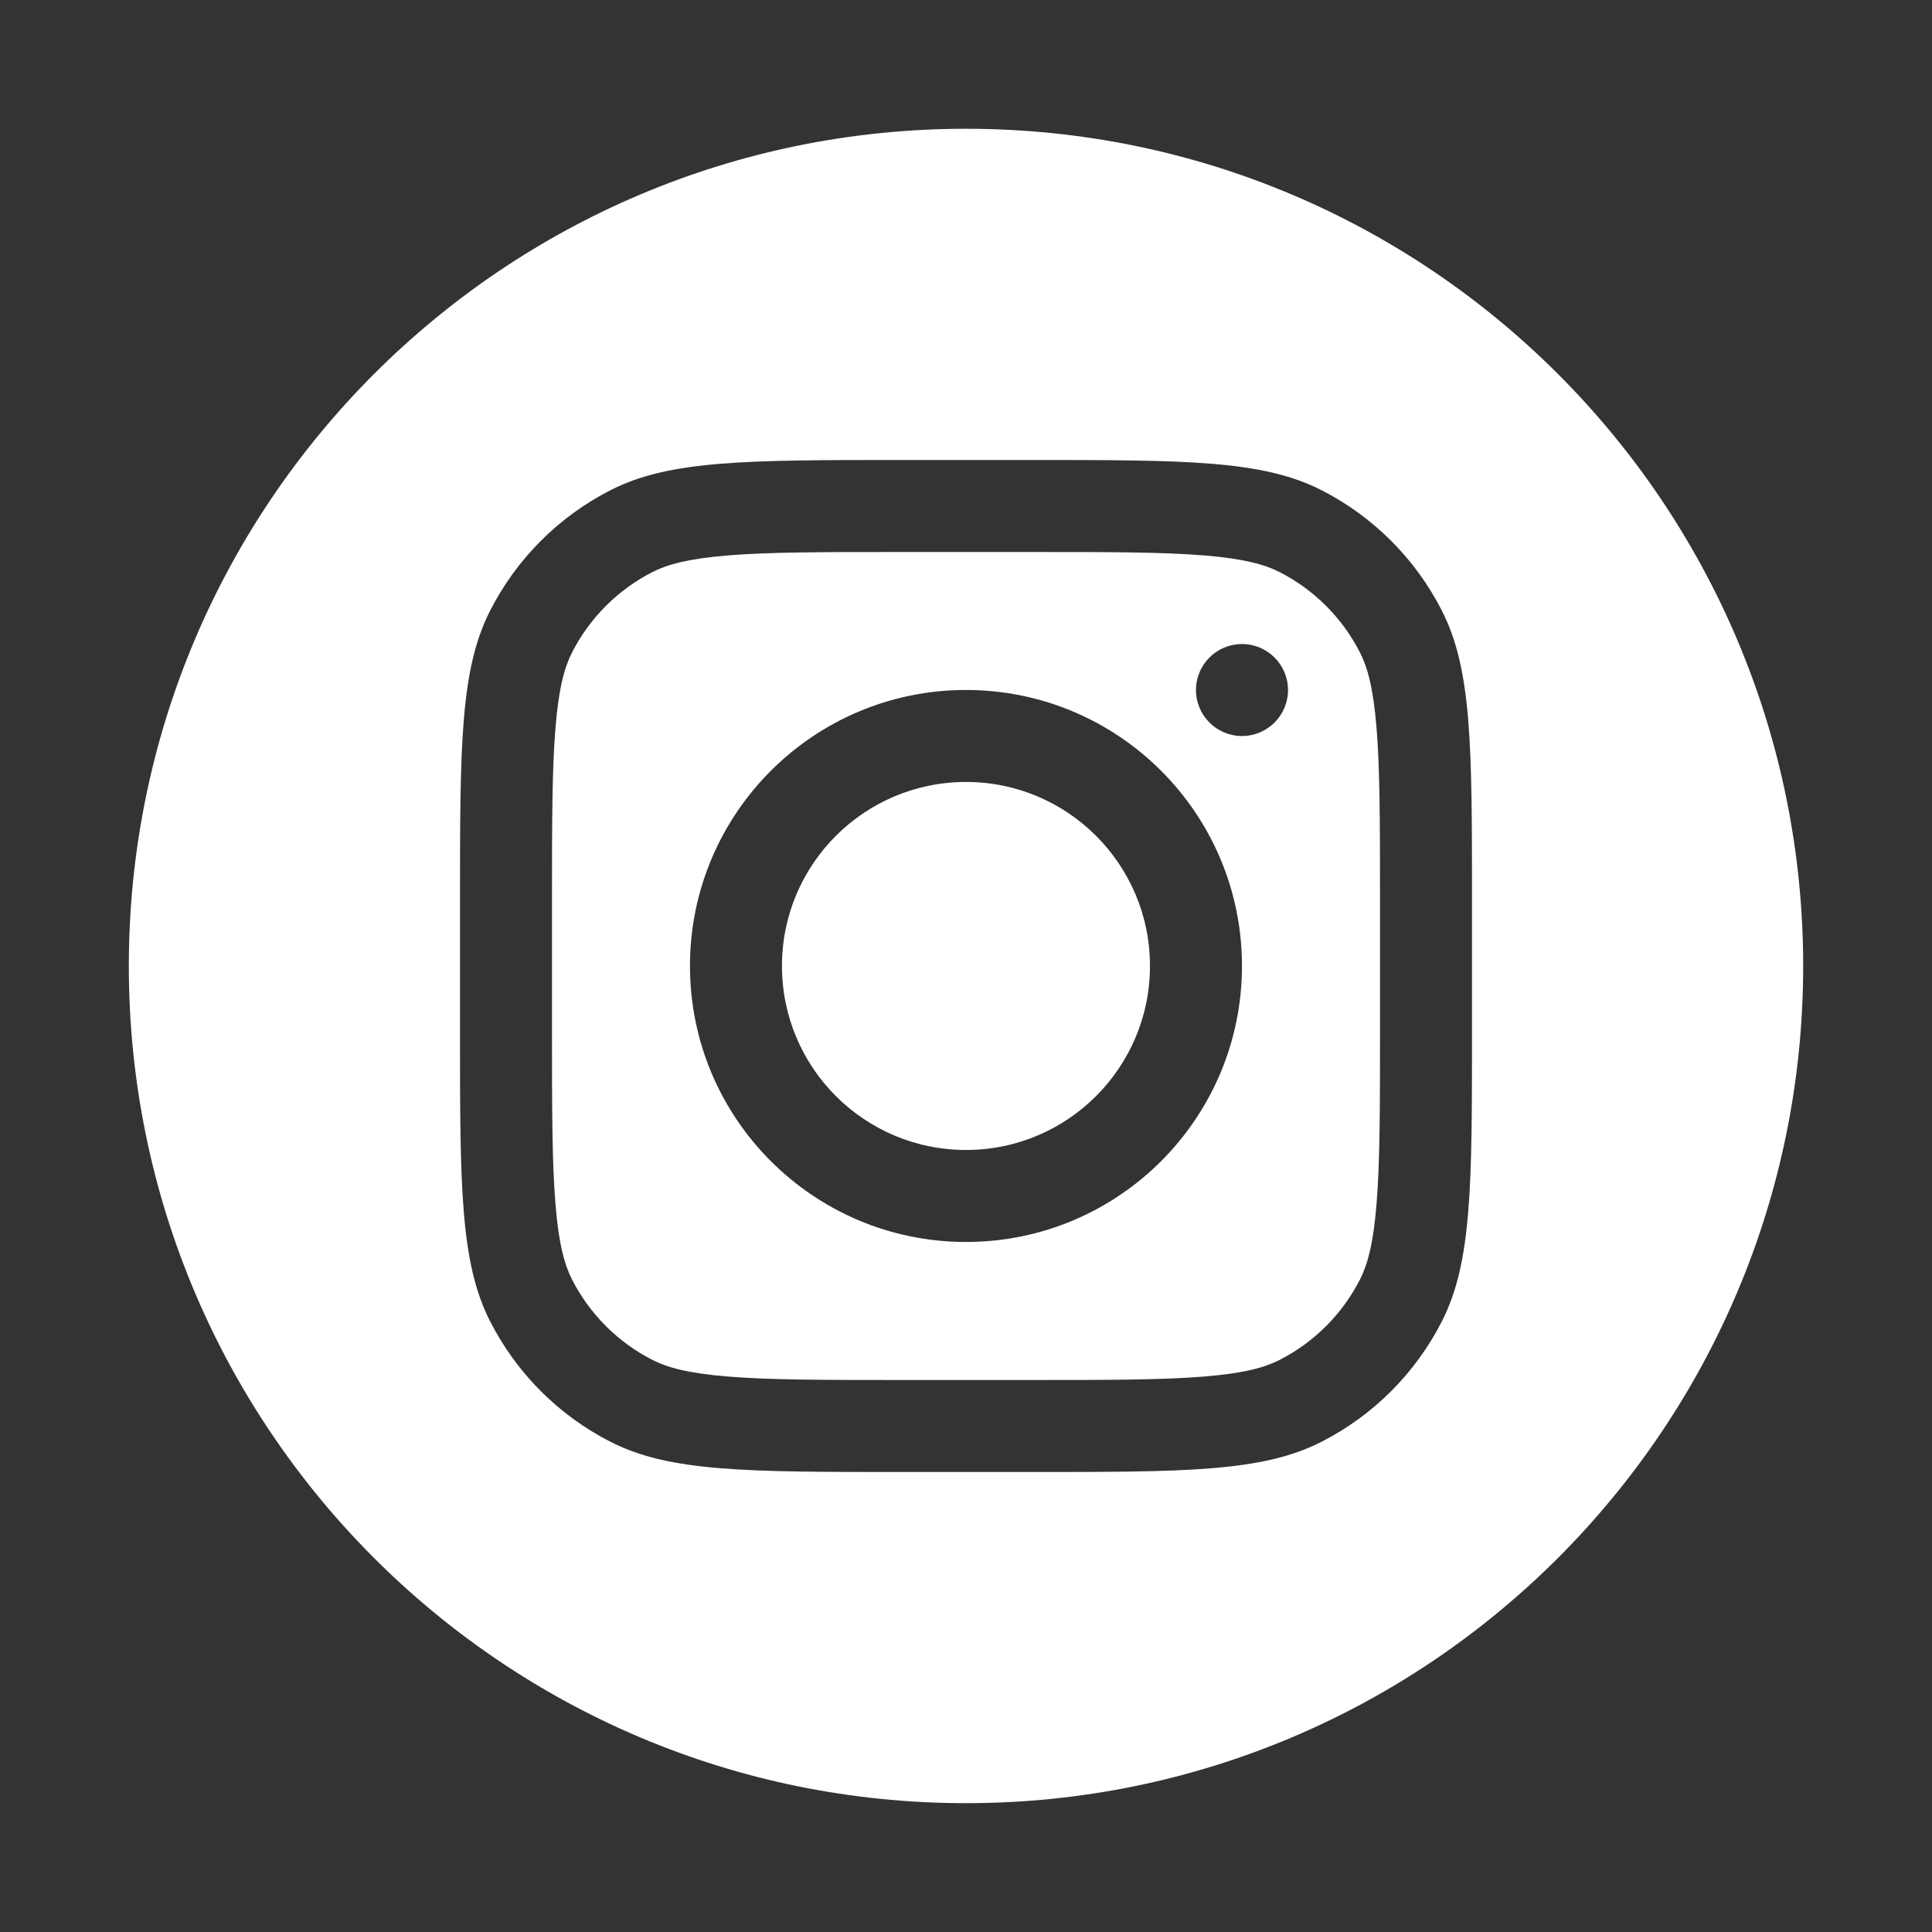 <svg width="31" height="31" viewBox="0 0 31 31" fill="none" xmlns="http://www.w3.org/2000/svg">
<rect x="0" y="0" width="31" height="31" fill="#333333" stroke="none"/>
<path fill-rule="evenodd" clip-rule="evenodd" d="M15.5 28.933C22.919 28.933 28.933 22.919 28.933 15.5C28.933 8.081 22.919 2.066 15.5 2.066C8.081 2.066 2.067 8.081 2.067 15.5C2.067 22.919 8.081 28.933 15.5 28.933ZM7.864 9.799C7.381 10.746 7.381 11.986 7.381 14.467V16.533C7.381 19.013 7.381 20.254 7.864 21.201C8.288 22.034 8.966 22.712 9.799 23.136C10.746 23.619 11.986 23.619 14.467 23.619H14.467H16.533H16.533C19.014 23.619 20.254 23.619 21.201 23.136C22.034 22.712 22.712 22.034 23.136 21.201C23.619 20.254 23.619 19.013 23.619 16.533V16.533V14.467V14.466C23.619 11.986 23.619 10.746 23.136 9.799C22.712 8.966 22.034 8.288 21.201 7.864C20.254 7.381 19.014 7.381 16.533 7.381H14.467C11.986 7.381 10.746 7.381 9.799 7.864C8.966 8.288 8.288 8.966 7.864 9.799ZM16.533 8.857H14.467C13.202 8.857 12.343 8.858 11.678 8.912C11.031 8.965 10.7 9.061 10.469 9.179C9.914 9.462 9.462 9.914 9.179 10.469C9.061 10.7 8.965 11.031 8.913 11.678C8.858 12.342 8.857 13.202 8.857 14.467V16.533C8.857 17.798 8.858 18.657 8.913 19.322C8.965 19.969 9.061 20.3 9.179 20.531C9.462 21.086 9.914 21.538 10.469 21.821C10.7 21.939 11.031 22.035 11.678 22.087C12.343 22.142 13.202 22.143 14.467 22.143H16.533C17.798 22.143 18.657 22.142 19.322 22.087C19.969 22.035 20.3 21.939 20.531 21.821C21.086 21.538 21.538 21.086 21.821 20.531C21.939 20.3 22.035 19.969 22.087 19.322C22.142 18.657 22.143 17.798 22.143 16.533V14.467C22.143 13.202 22.142 12.342 22.087 11.678C22.035 11.031 21.939 10.7 21.821 10.469C21.538 9.914 21.086 9.462 20.531 9.179C20.3 9.061 19.969 8.965 19.322 8.912C18.657 8.858 17.798 8.857 16.533 8.857ZM19.19 11.072C19.19 10.664 19.521 10.334 19.928 10.334C20.336 10.334 20.667 10.664 20.667 11.072C20.667 11.479 20.336 11.81 19.928 11.81C19.521 11.81 19.19 11.479 19.19 11.072ZM19.928 15.499C19.928 17.945 17.946 19.928 15.5 19.928C13.054 19.928 11.071 17.945 11.071 15.499C11.071 13.054 13.054 11.071 15.5 11.071C17.946 11.071 19.928 13.054 19.928 15.499ZM18.452 15.499C18.452 17.13 17.13 18.452 15.5 18.452C13.869 18.452 12.547 17.13 12.547 15.499C12.547 13.869 13.869 12.547 15.5 12.547C17.13 12.547 18.452 13.869 18.452 15.499Z" fill="white"/>
</svg>
